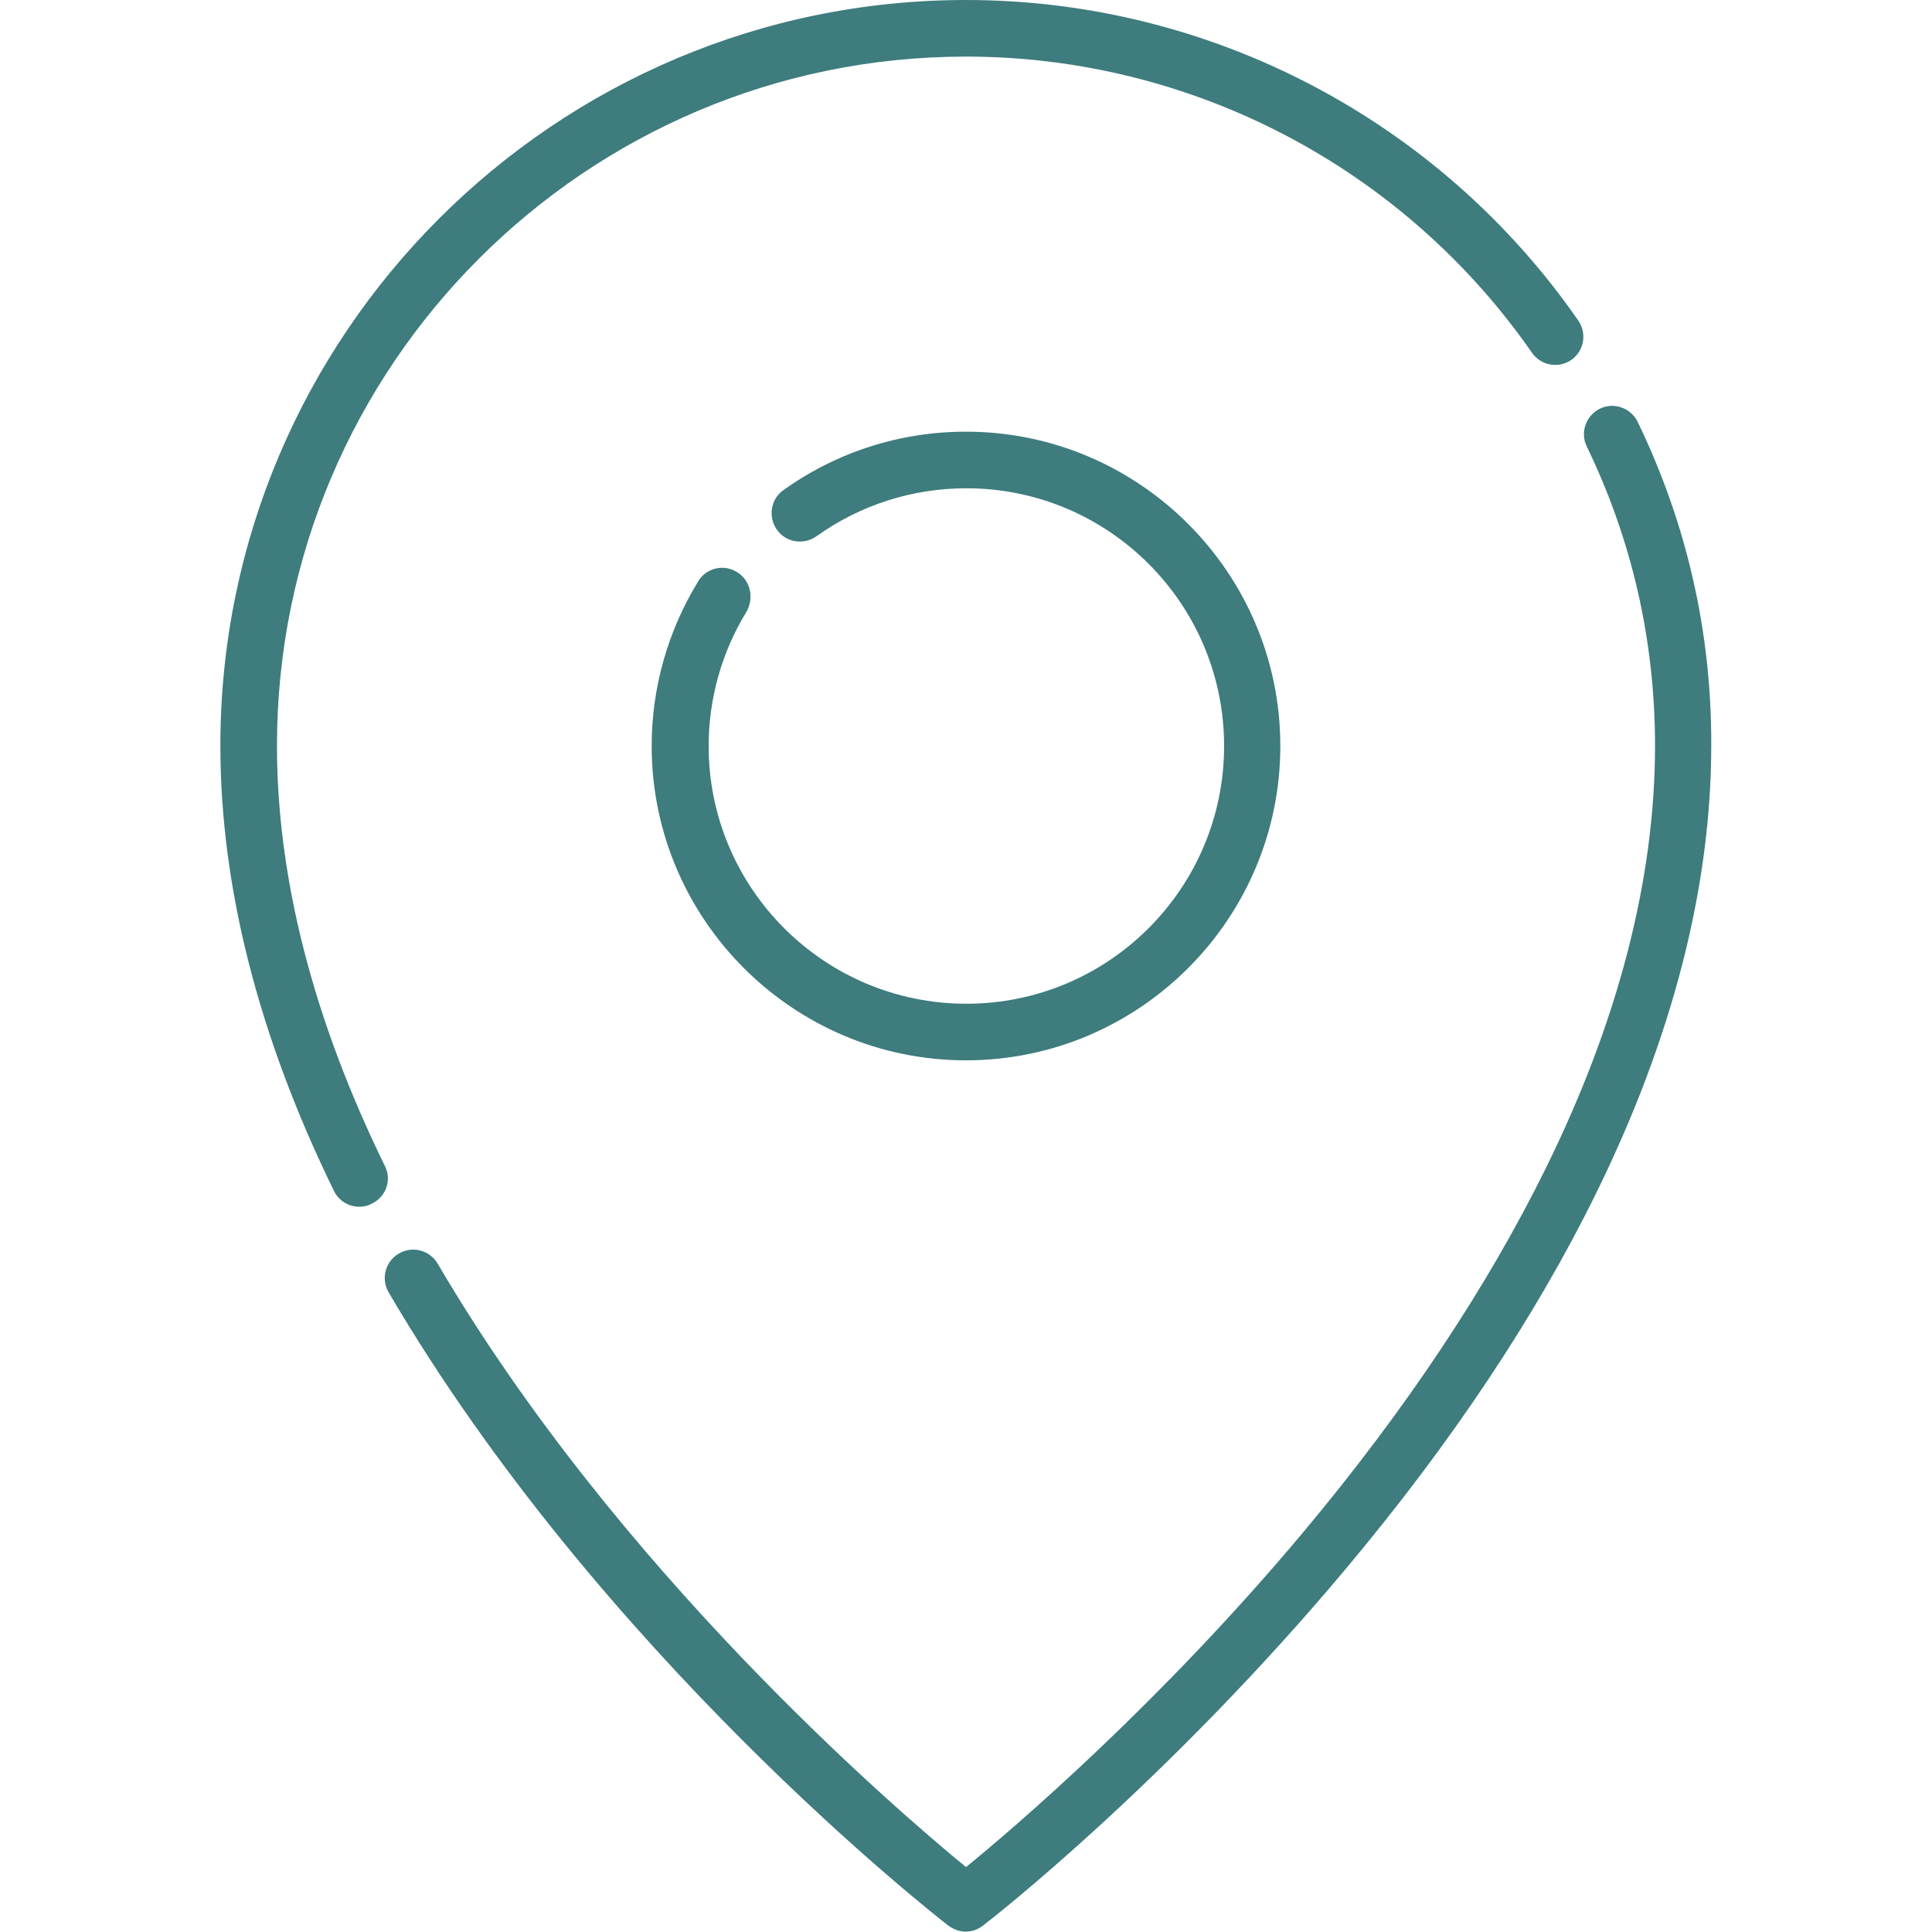 <?xml version="1.0" encoding="UTF-8"?> <!-- Generator: Adobe Illustrator 24.3.0, SVG Export Plug-In . SVG Version: 6.00 Build 0) --> <svg xmlns="http://www.w3.org/2000/svg" xmlns:xlink="http://www.w3.org/1999/xlink" version="1.1" id="Capa_1" x="0px" y="0px" viewBox="0 0 512 512" style="enable-background:new 0 0 512 512;" xml:space="preserve"> <style type="text/css"> .st0{fill:#3E7C7E;} </style> <g> <g> <g> <path class="st0" d="M102,309c-19-38.8-28.6-76.3-28.6-111.4C73.4,96.9,155.3,15,256,15c59.8,0,115.9,29.4,150,78.5 c2.4,3.4,7,4.2,10.4,1.9c3.4-2.4,4.2-7,1.9-10.4C381.4,31.8,320.7,0,256,0C147.1,0,58.4,88.6,58.4,197.6 c0,37.4,10.1,77.1,30.1,118c1.3,2.7,4,4.2,6.7,4.2c1.1,0,2.2-0.2,3.3-0.8C102.3,317.2,103.9,312.7,102,309z"></path> <path class="st0" d="M434,111.8c-1.8-3.7-6.3-5.3-10-3.5c-3.7,1.8-5.3,6.3-3.5,10c12,24.8,18.1,51.5,18.1,79.3 c0,35.3-9.7,72.9-28.9,111.9c-15.5,31.5-37.1,64-64.2,96.4c-38,45.4-76.5,78.3-89.5,88.9c-19-15.6-92.4-78.7-140-159.9 c-2.1-3.6-6.7-4.8-10.3-2.7c-3.6,2.1-4.8,6.7-2.7,10.3c56.2,95.9,144.6,164.9,148.3,167.8c1.4,1,3,1.6,4.6,1.6 c1.6,0,3.2-0.5,4.6-1.6c2-1.5,48.7-37.9,96.2-94.6c28-33.4,50.3-66.9,66.3-99.5c20.2-41.1,30.5-81.1,30.5-118.7 C453.6,167.5,447,138.7,434,111.8z"></path> <path class="st0" d="M195.3,151.6c-3.5-2.2-8.2-1.1-10.3,2.5c-8,13.1-12.3,28.1-12.3,43.6c0,45.9,37.4,83.3,83.3,83.3 c45.9,0,83.3-37.4,83.3-83.3c0-45.9-37.4-83.3-83.3-83.3c-17.5,0-34.3,5.4-48.4,15.5c-3.4,2.4-4.1,7.1-1.7,10.5 c2.4,3.4,7.1,4.1,10.5,1.7c11.6-8.3,25.4-12.7,39.7-12.7c37.7,0,68.3,30.6,68.3,68.3s-30.6,68.3-68.3,68.3s-68.3-30.6-68.3-68.3 c0-12.6,3.5-25,10.1-35.7C199.9,158.3,198.8,153.7,195.3,151.6z"></path> </g> </g> </g> </svg> 